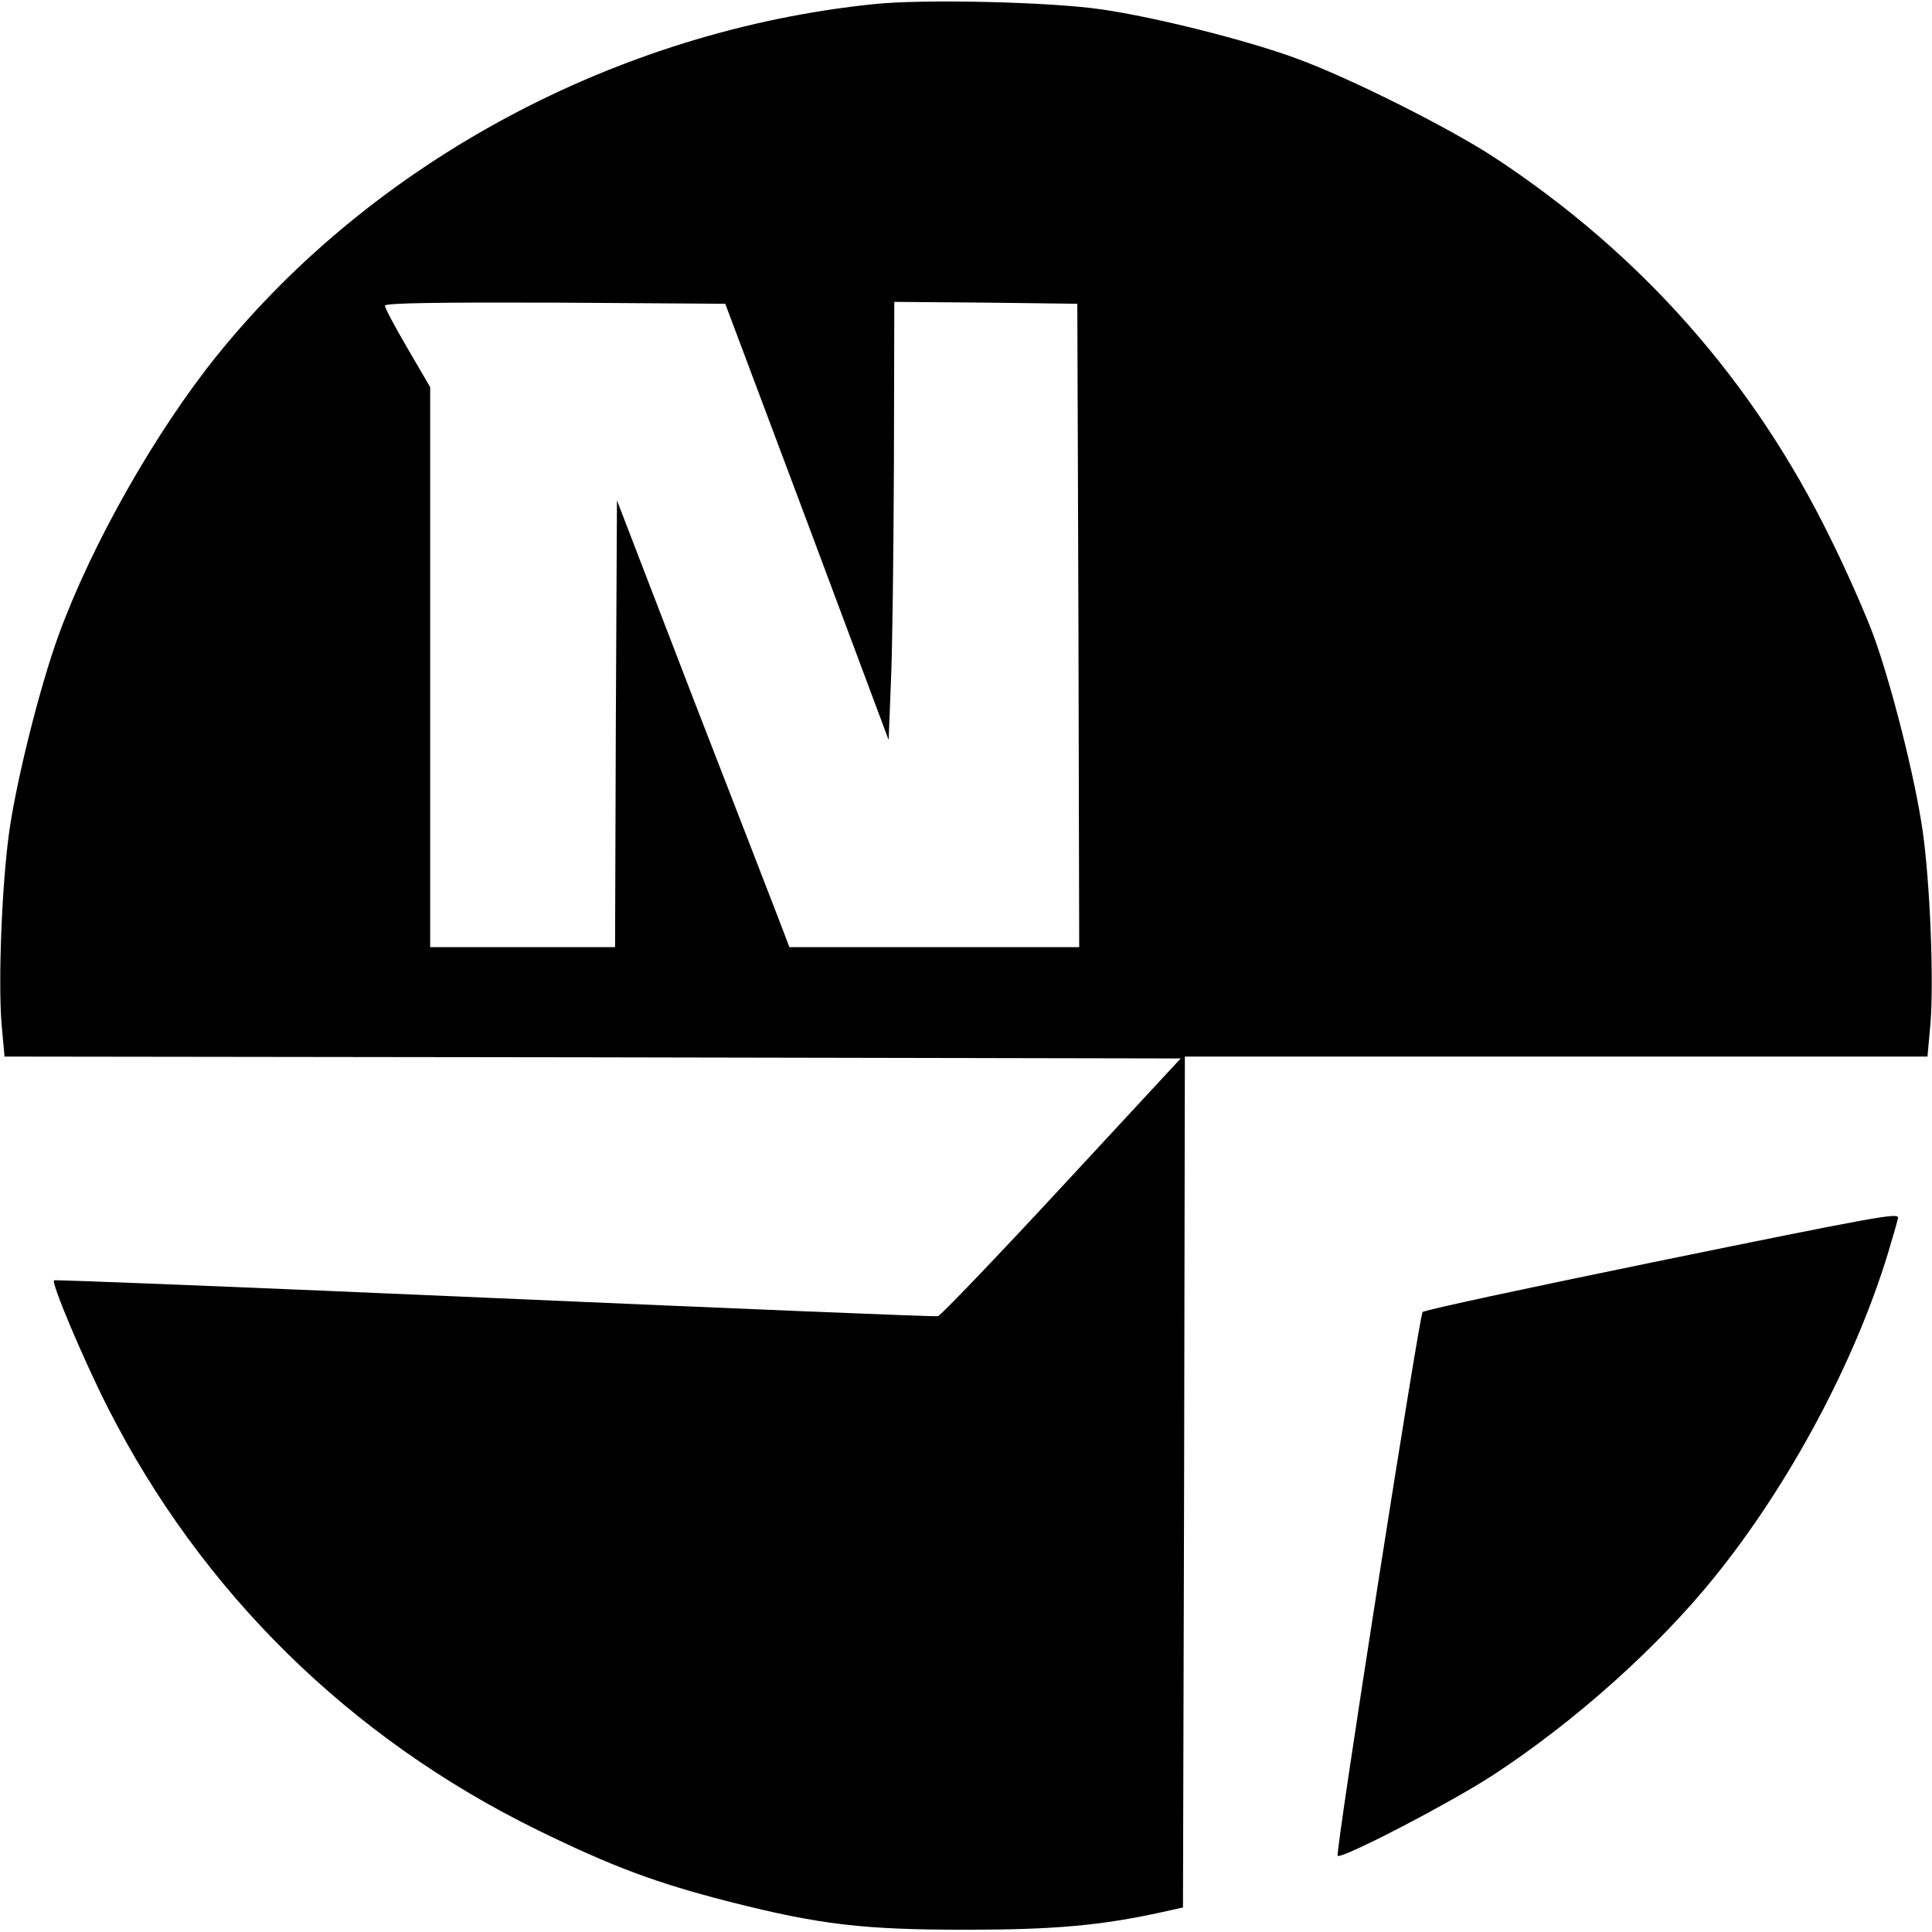 <?xml version="1.0" standalone="no"?>
<!DOCTYPE svg PUBLIC "-//W3C//DTD SVG 20010904//EN"
 "http://www.w3.org/TR/2001/REC-SVG-20010904/DTD/svg10.dtd">
<svg version="1.0" xmlns="http://www.w3.org/2000/svg"
 width="512pt" height="512pt" viewBox="0 0 512 512"
 preserveAspectRatio="xMidYMid meet">
<g transform="translate(0,512) scale(0.1,-0.1)"
fill="#000000" stroke="none">
<path d="M2315 5109 c-678 -70 -1323 -415 -1739 -930 -163 -202 -333 -501
-421 -743 -48 -132 -109 -373 -130 -516 -20 -141 -30 -395 -21 -512 l8 -88
1559 -2 1558 -3 -315 -340 c-173 -187 -321 -341 -328 -343 -7 -2 -536 20
-1176 48 -639 28 -1164 49 -1167 47 -7 -8 78 -210 143 -338 248 -488 641 -875
1139 -1119 196 -96 313 -140 509 -190 240 -61 355 -74 626 -74 232 0 358 11
521 47 l54 12 3 1128 2 1127 984 0 984 0 8 88 c9 117 -1 371 -21 512 -21 143
-82 384 -130 516 -20 54 -71 171 -115 259 -203 415 -501 752 -890 1008 -123
80 -382 210 -524 262 -130 48 -372 109 -516 130 -135 20 -474 28 -605 14z
m-176 -1372 l216 -578 6 153 c4 84 7 345 8 581 l1 427 243 -2 242 -3 3 -852 2
-853 -384 0 -384 0 -24 63 c-13 34 -116 300 -229 591 l-204 530 -3 -592 -2
-592 -245 0 -245 0 0 742 0 742 -60 103 c-33 56 -60 107 -60 113 0 7 144 9
451 8 l451 -3 217 -578z"/>
<path d="M4381 1775 c-332 -68 -607 -127 -611 -132 -9 -11 -232 -1434 -225
-1441 10 -10 306 144 415 216 215 141 433 336 584 523 198 245 372 570 460
860 14 47 26 88 26 92 0 13 -48 5 -649 -118z"/>
</g>
</svg>
